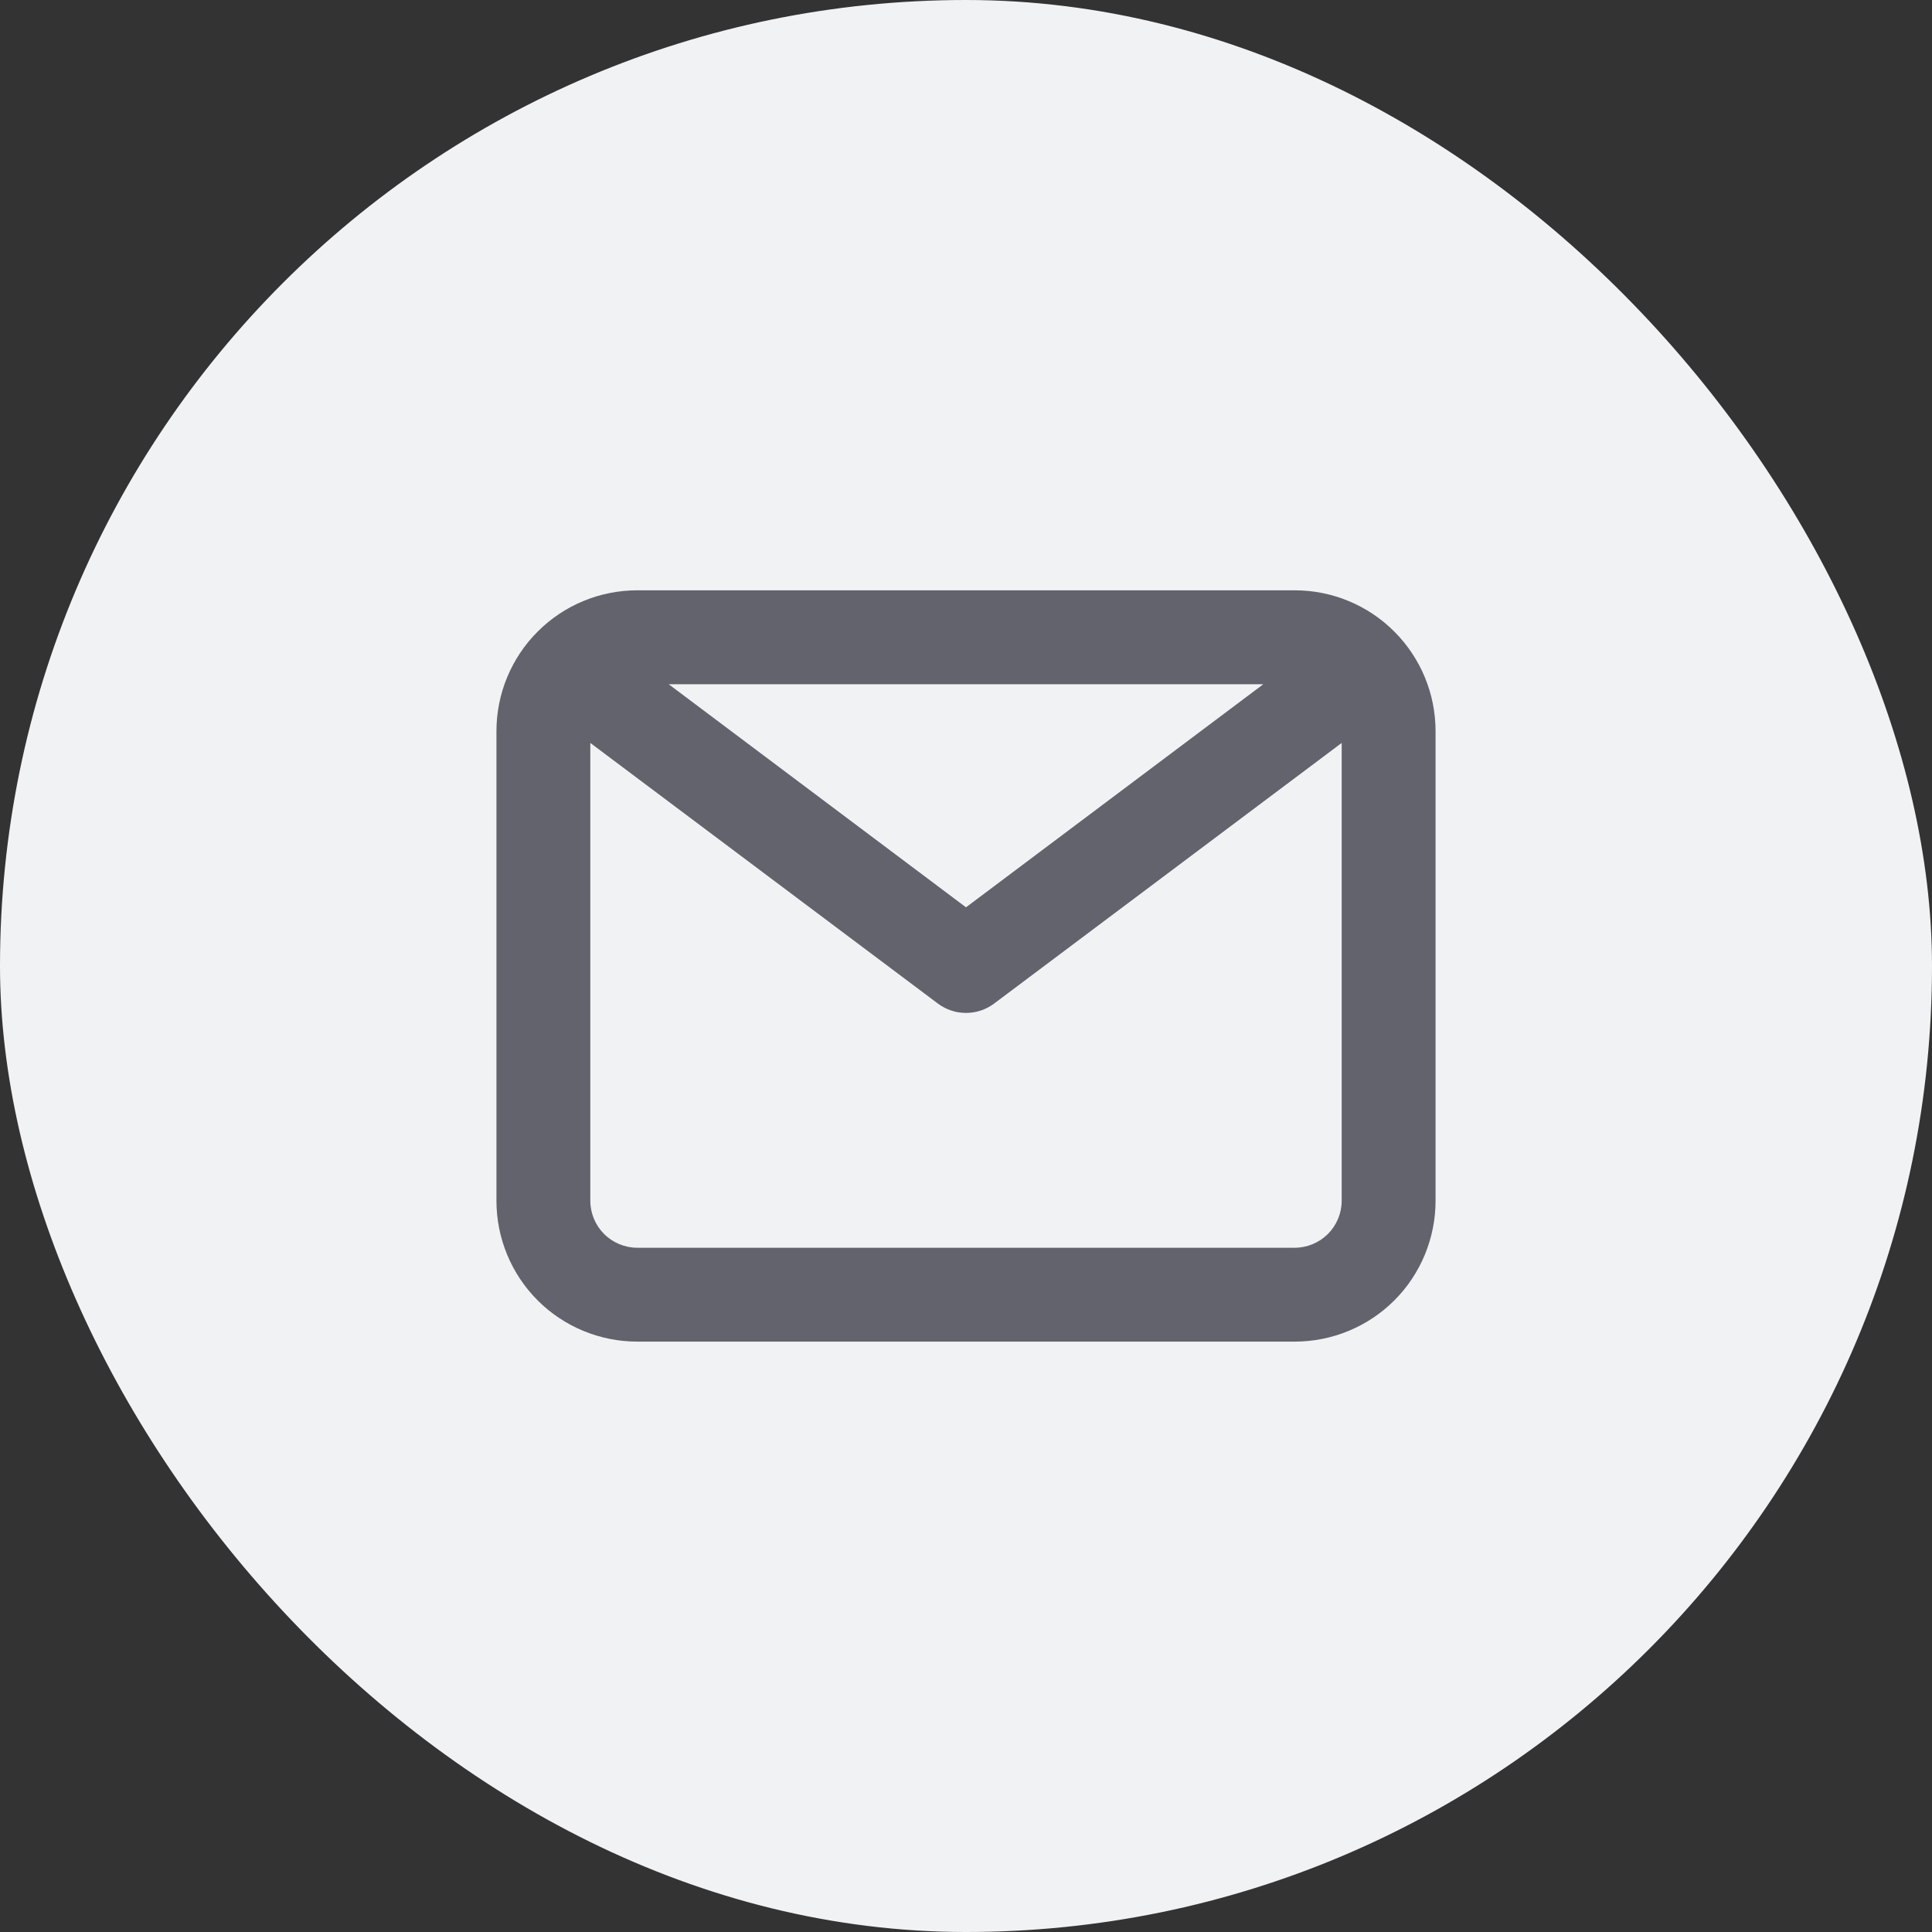 <svg width="24" height="24" viewBox="0 0 24 24" fill="none" xmlns="http://www.w3.org/2000/svg">
<rect x="0" y="0" width="24" height="24" fill="#333333" stroke="none"/>
<rect width="24" height="24" rx="12" fill="#F1F2F4"/>
<path d="M16.083 7.333H7.917C7.453 7.333 7.007 7.517 6.679 7.846C6.351 8.174 6.167 8.619 6.167 9.083V14.916C6.167 15.38 6.351 15.826 6.679 16.154C7.007 16.482 7.453 16.666 7.917 16.666H16.083C16.547 16.666 16.993 16.482 17.321 16.154C17.649 15.826 17.833 15.38 17.833 14.916V9.083C17.833 8.619 17.649 8.174 17.321 7.846C16.993 7.517 16.547 7.333 16.083 7.333ZM15.693 8.5L12 11.271L8.307 8.5H15.693ZM16.083 15.5H7.917C7.762 15.5 7.614 15.438 7.504 15.329C7.395 15.219 7.333 15.071 7.333 14.916V9.229L11.65 12.466C11.751 12.542 11.874 12.583 12 12.583C12.126 12.583 12.249 12.542 12.35 12.466L16.667 9.229V14.916C16.667 15.071 16.605 15.219 16.496 15.329C16.386 15.438 16.238 15.5 16.083 15.5Z" fill="#62636C"/>
</svg>
